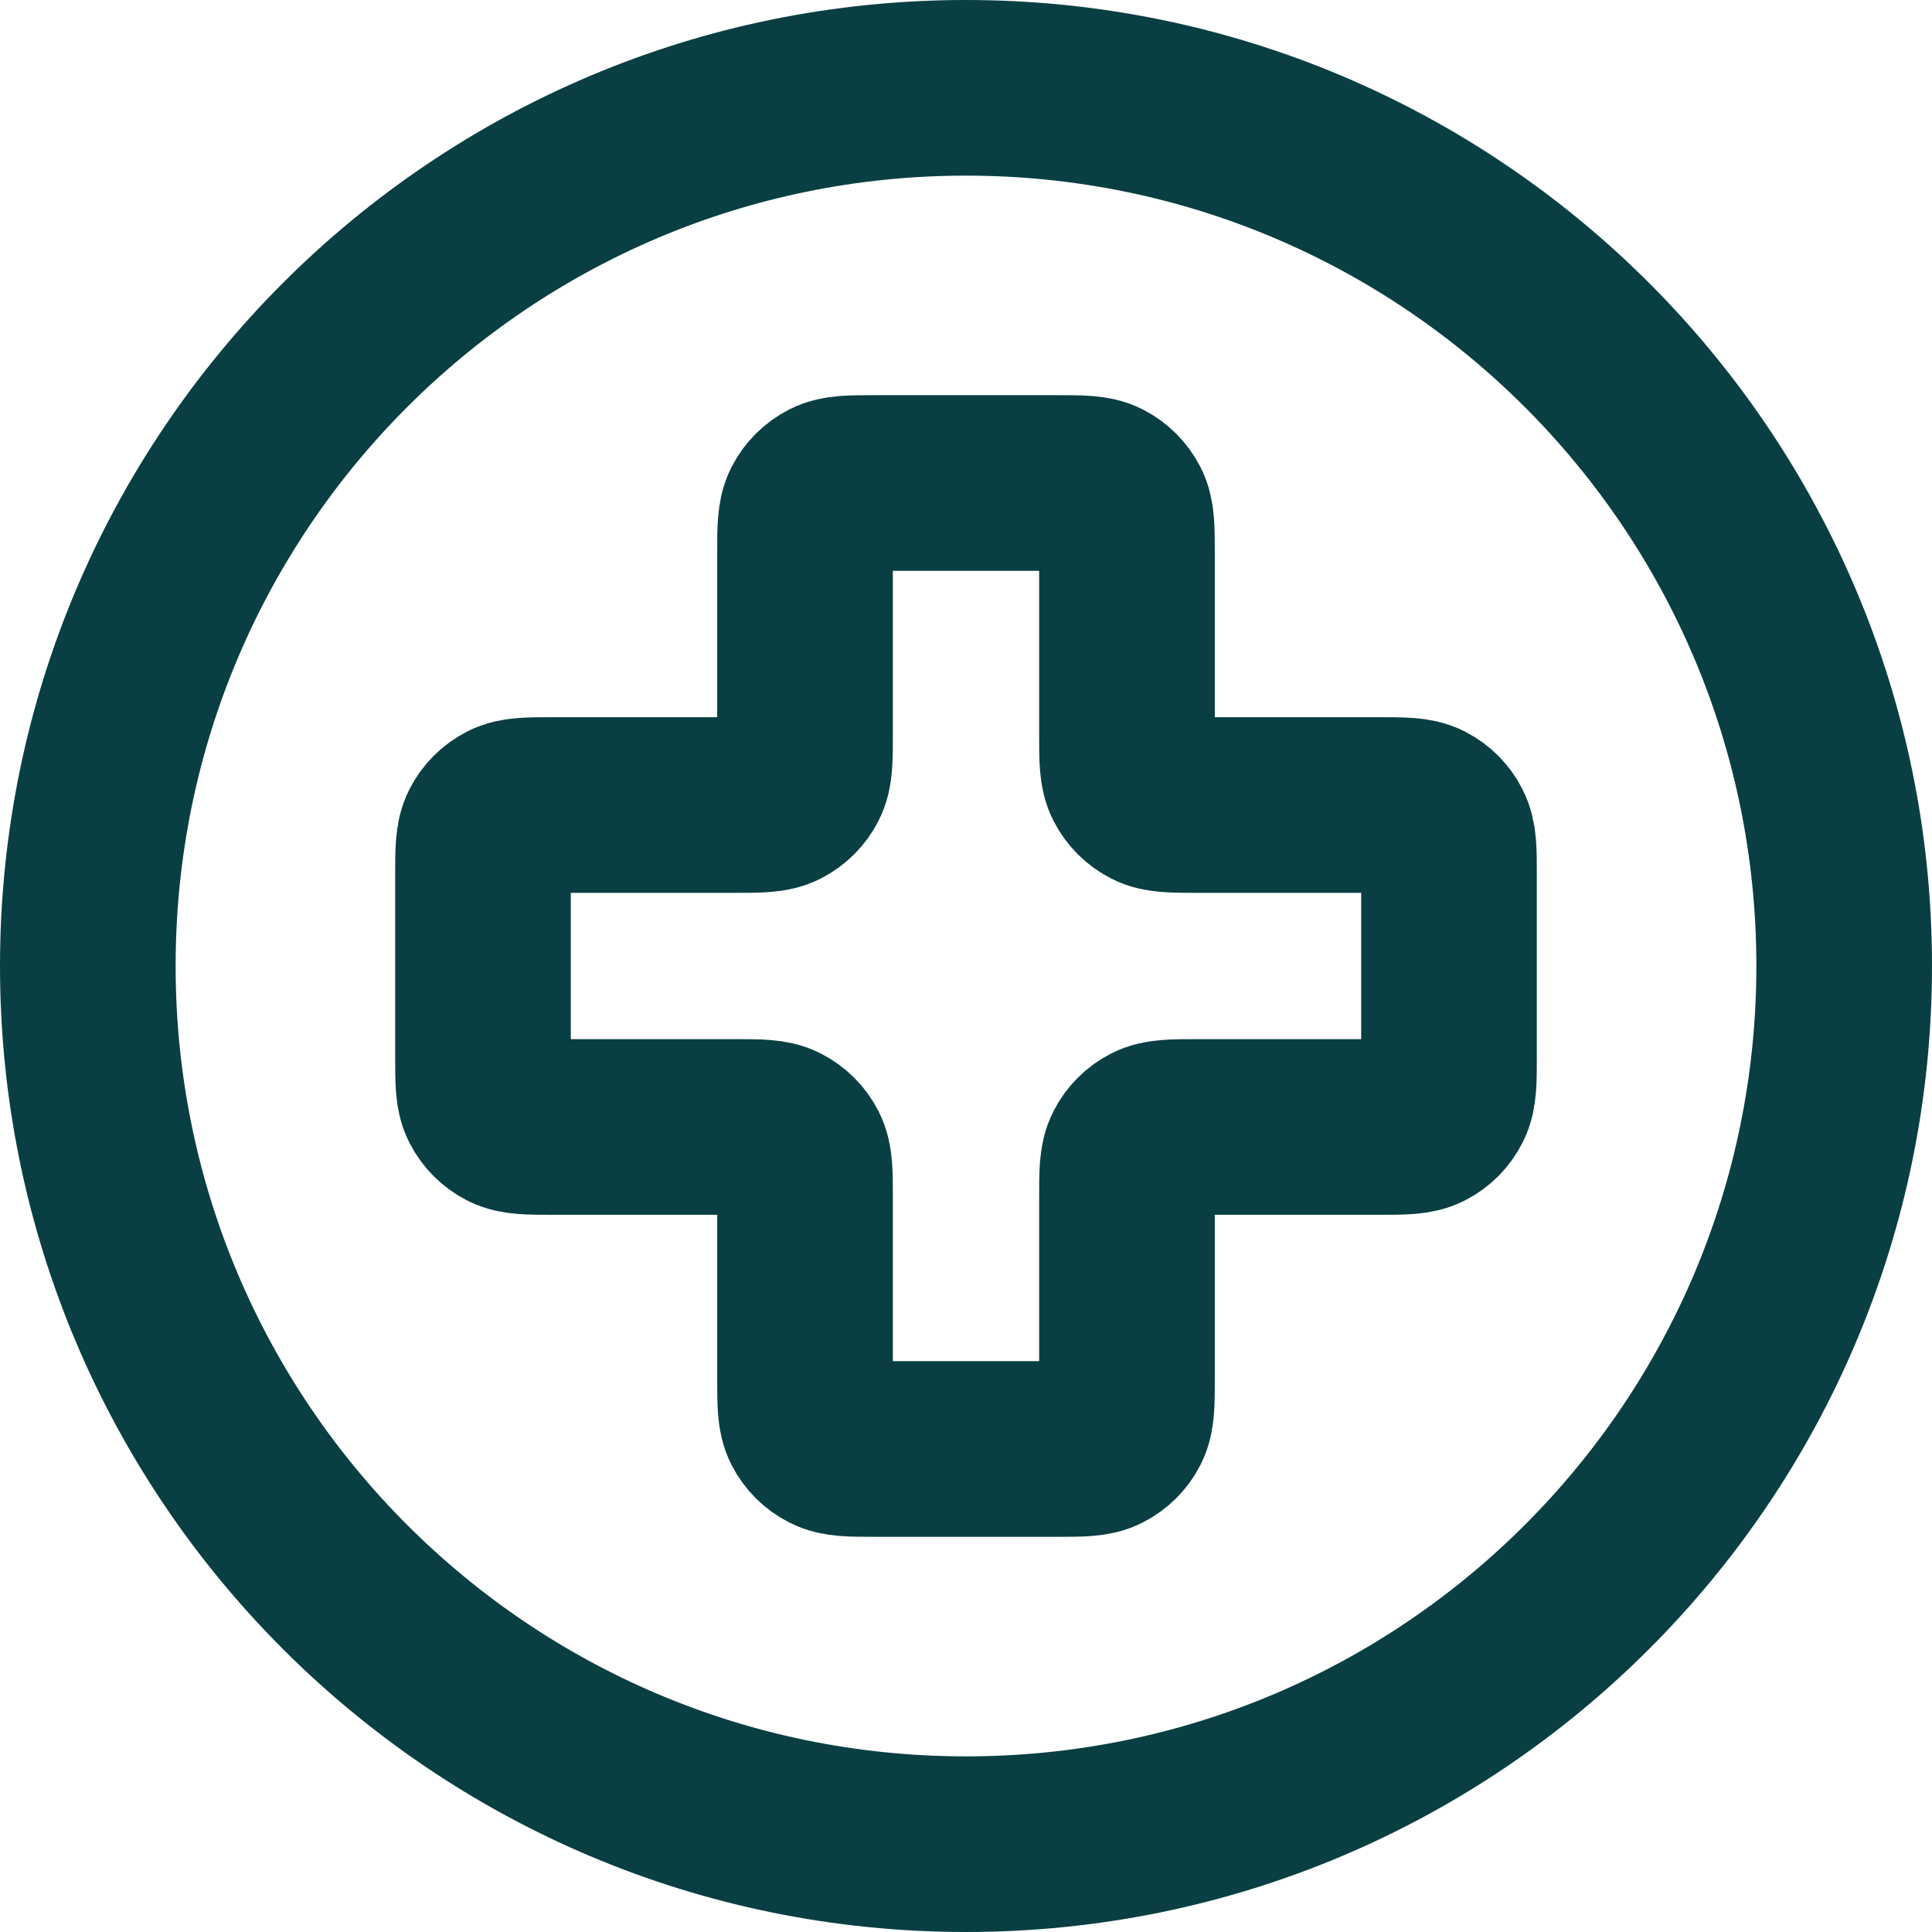 <?xml version="1.0" encoding="utf-8"?>
<svg xmlns="http://www.w3.org/2000/svg" fill="none" height="100%" overflow="visible" preserveAspectRatio="none" style="display: block;" viewBox="0 0 22 22" width="100%">
<g id="Icon">
<path d="M11 21C16.523 21 21 16.523 21 11C21 5.477 16.523 1 11 1C5.477 1 1 5.477 1 11C1 16.523 5.477 21 11 21Z" stroke="#093F43" stroke-linecap="round" stroke-linejoin="round" stroke-width="2"/>
<path d="M12.833 6.3C12.833 6.02 12.833 5.88 12.779 5.773C12.731 5.679 12.654 5.602 12.56 5.554C12.453 5.5 12.313 5.5 12.033 5.5H9.967C9.687 5.5 9.547 5.5 9.44 5.554C9.346 5.602 9.269 5.679 9.221 5.773C9.167 5.88 9.167 6.02 9.167 6.3V8.367C9.167 8.647 9.167 8.787 9.112 8.894C9.064 8.988 8.988 9.064 8.894 9.112C8.787 9.167 8.647 9.167 8.367 9.167H6.3C6.02 9.167 5.88 9.167 5.773 9.221C5.679 9.269 5.602 9.346 5.554 9.44C5.5 9.547 5.5 9.687 5.5 9.967V12.033C5.5 12.313 5.5 12.453 5.554 12.56C5.602 12.654 5.679 12.731 5.773 12.779C5.88 12.833 6.02 12.833 6.3 12.833H8.367C8.647 12.833 8.787 12.833 8.894 12.888C8.988 12.936 9.064 13.012 9.112 13.106C9.167 13.213 9.167 13.353 9.167 13.633V15.7C9.167 15.98 9.167 16.12 9.221 16.227C9.269 16.321 9.346 16.398 9.44 16.445C9.547 16.5 9.687 16.5 9.967 16.5H12.033C12.313 16.5 12.453 16.5 12.56 16.445C12.654 16.398 12.731 16.321 12.779 16.227C12.833 16.12 12.833 15.98 12.833 15.7V13.633C12.833 13.353 12.833 13.213 12.888 13.106C12.936 13.012 13.012 12.936 13.106 12.888C13.213 12.833 13.353 12.833 13.633 12.833H15.7C15.98 12.833 16.12 12.833 16.227 12.779C16.321 12.731 16.398 12.654 16.445 12.56C16.5 12.453 16.5 12.313 16.5 12.033V9.967C16.5 9.687 16.5 9.547 16.445 9.44C16.398 9.346 16.321 9.269 16.227 9.221C16.12 9.167 15.98 9.167 15.7 9.167H13.633C13.353 9.167 13.213 9.167 13.106 9.112C13.012 9.064 12.936 8.988 12.888 8.894C12.833 8.787 12.833 8.647 12.833 8.367V6.3Z" stroke="#093F43" stroke-linecap="round" stroke-linejoin="round" stroke-width="2"/>
</g>
</svg>